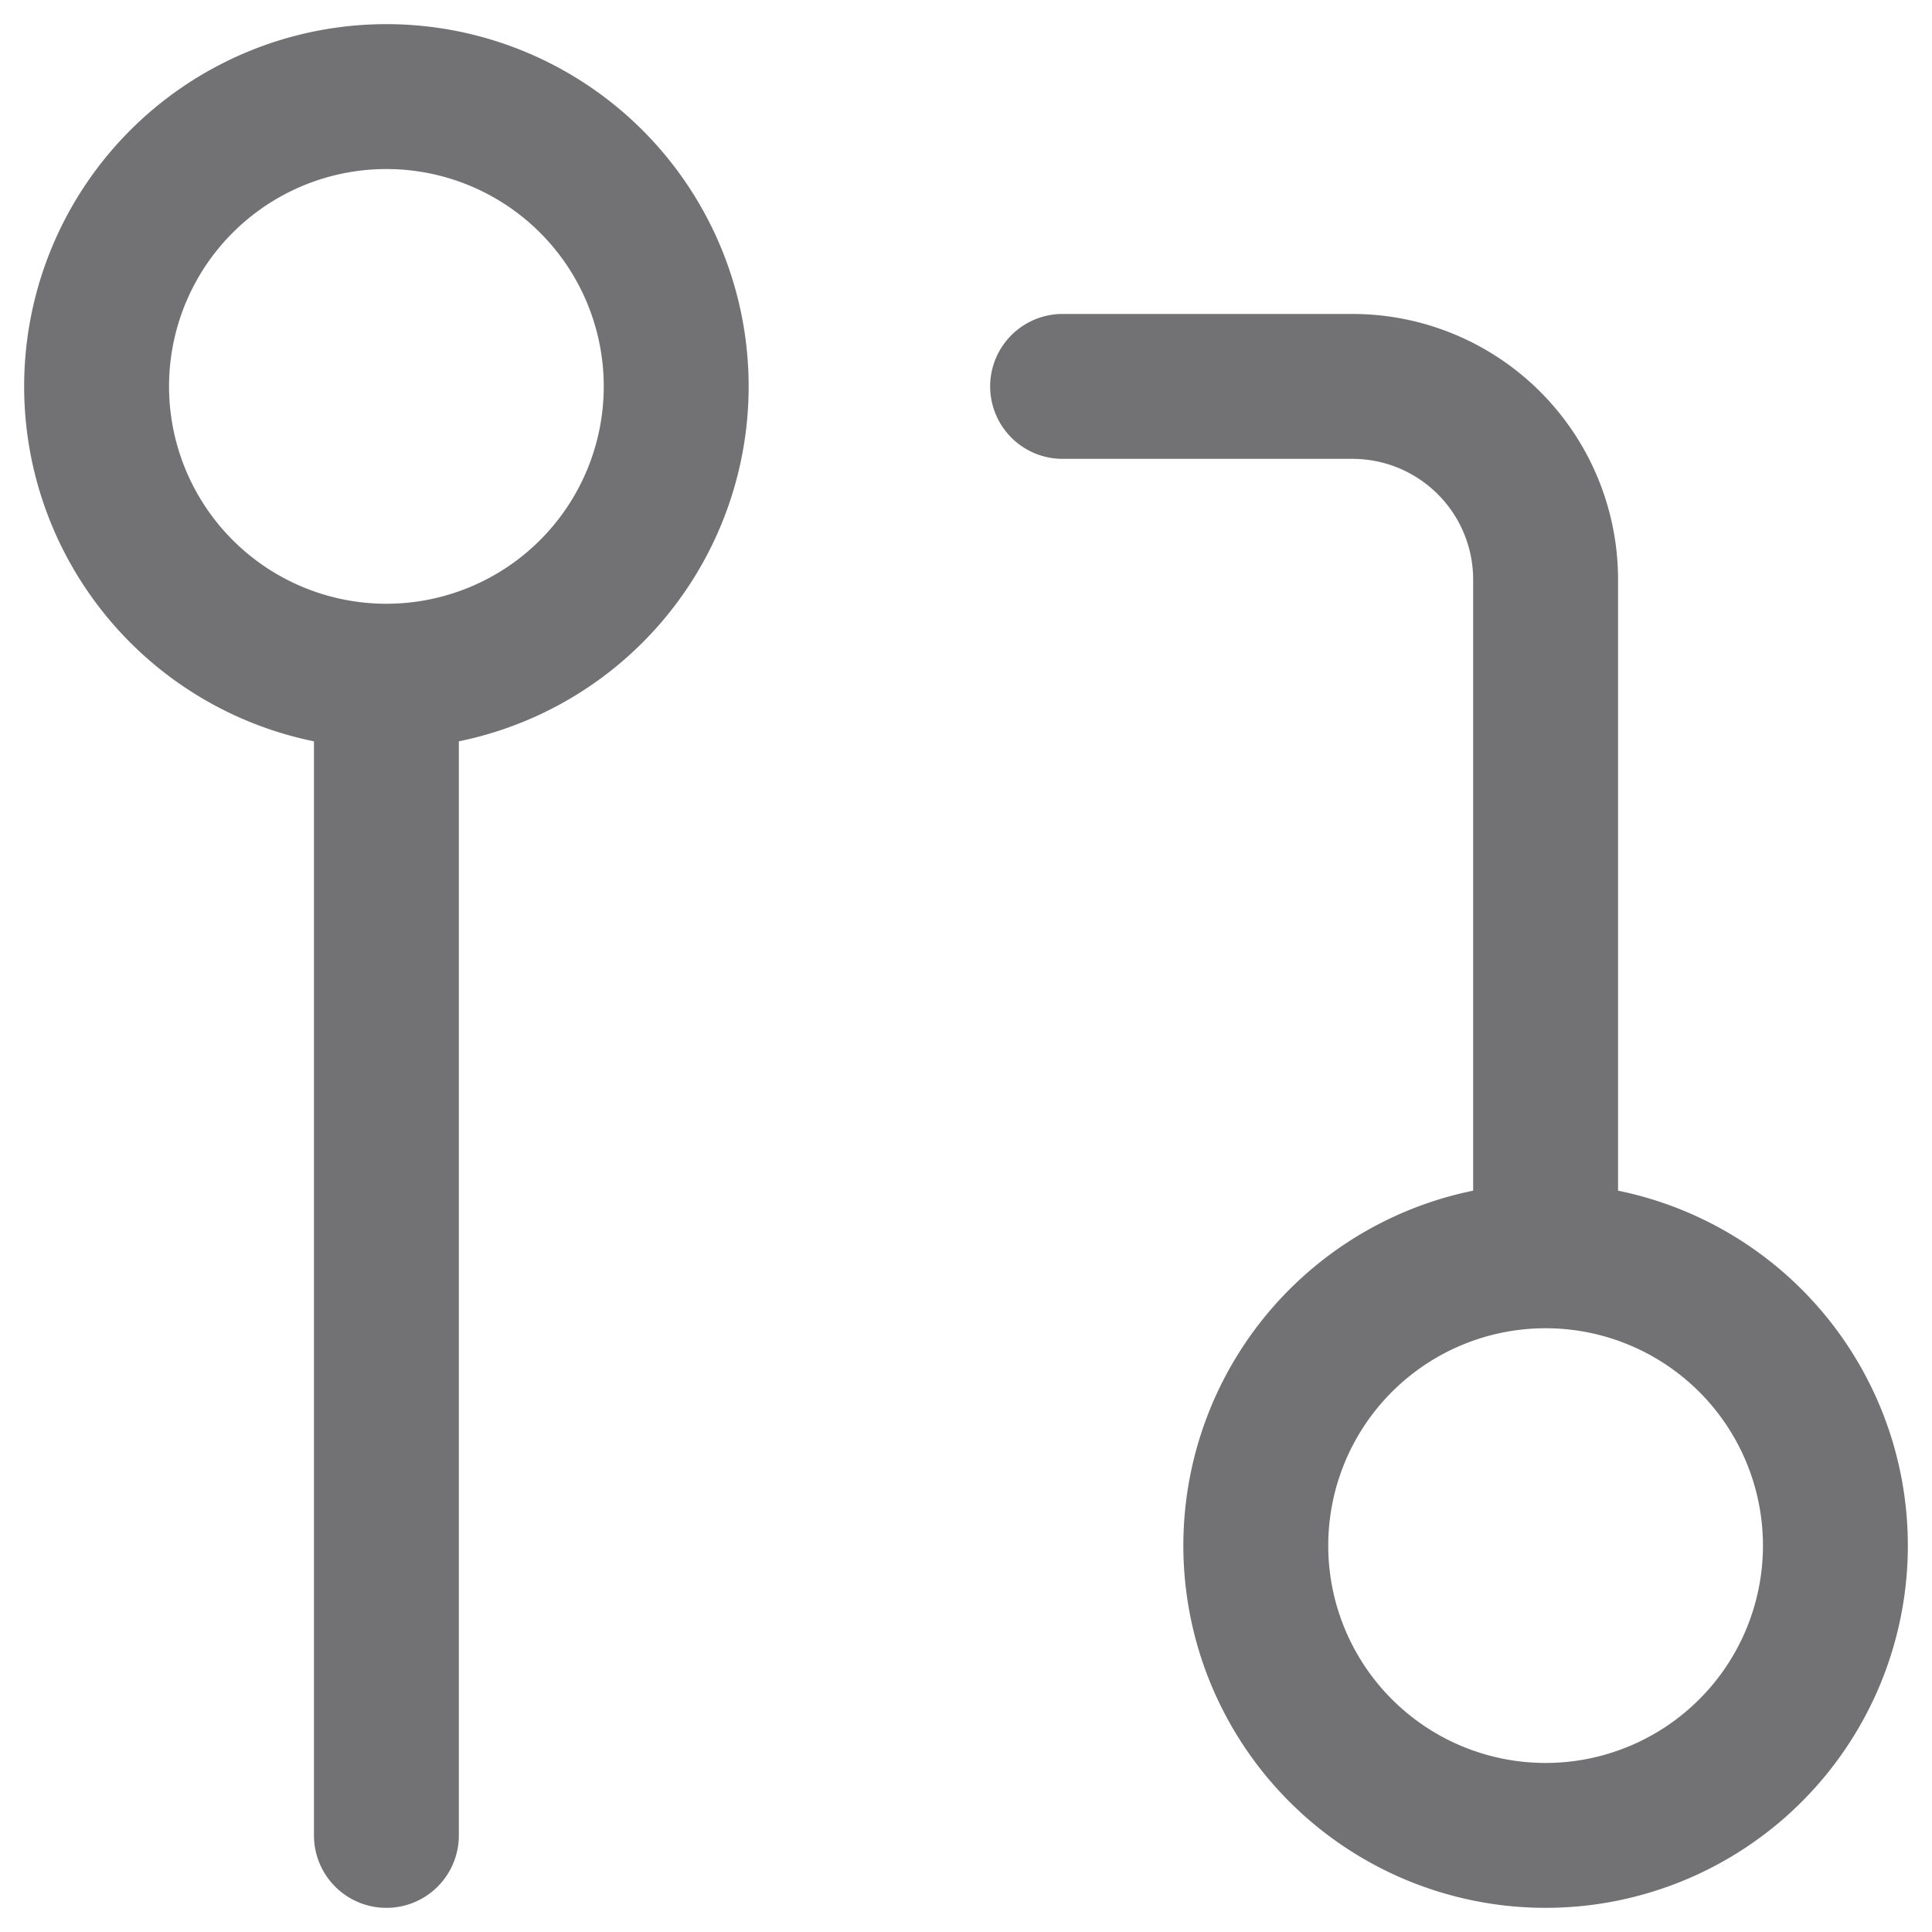 <?xml version="1.0" encoding="utf-8"?>
<svg xmlns="http://www.w3.org/2000/svg" width="20" height="20" fill="none" viewBox="0 0 20 20">
  <path stroke="#727274" stroke-linecap="round" stroke-linejoin="round" stroke-width="1.5" d="M16 13a3 3 0 100 6 3 3 0 000-6zm0 0V6a2 2 0 00-2-2h-3M4 7a3 3 0 100-6 3 3 0 000 6zm0 0v12"/>
</svg>
